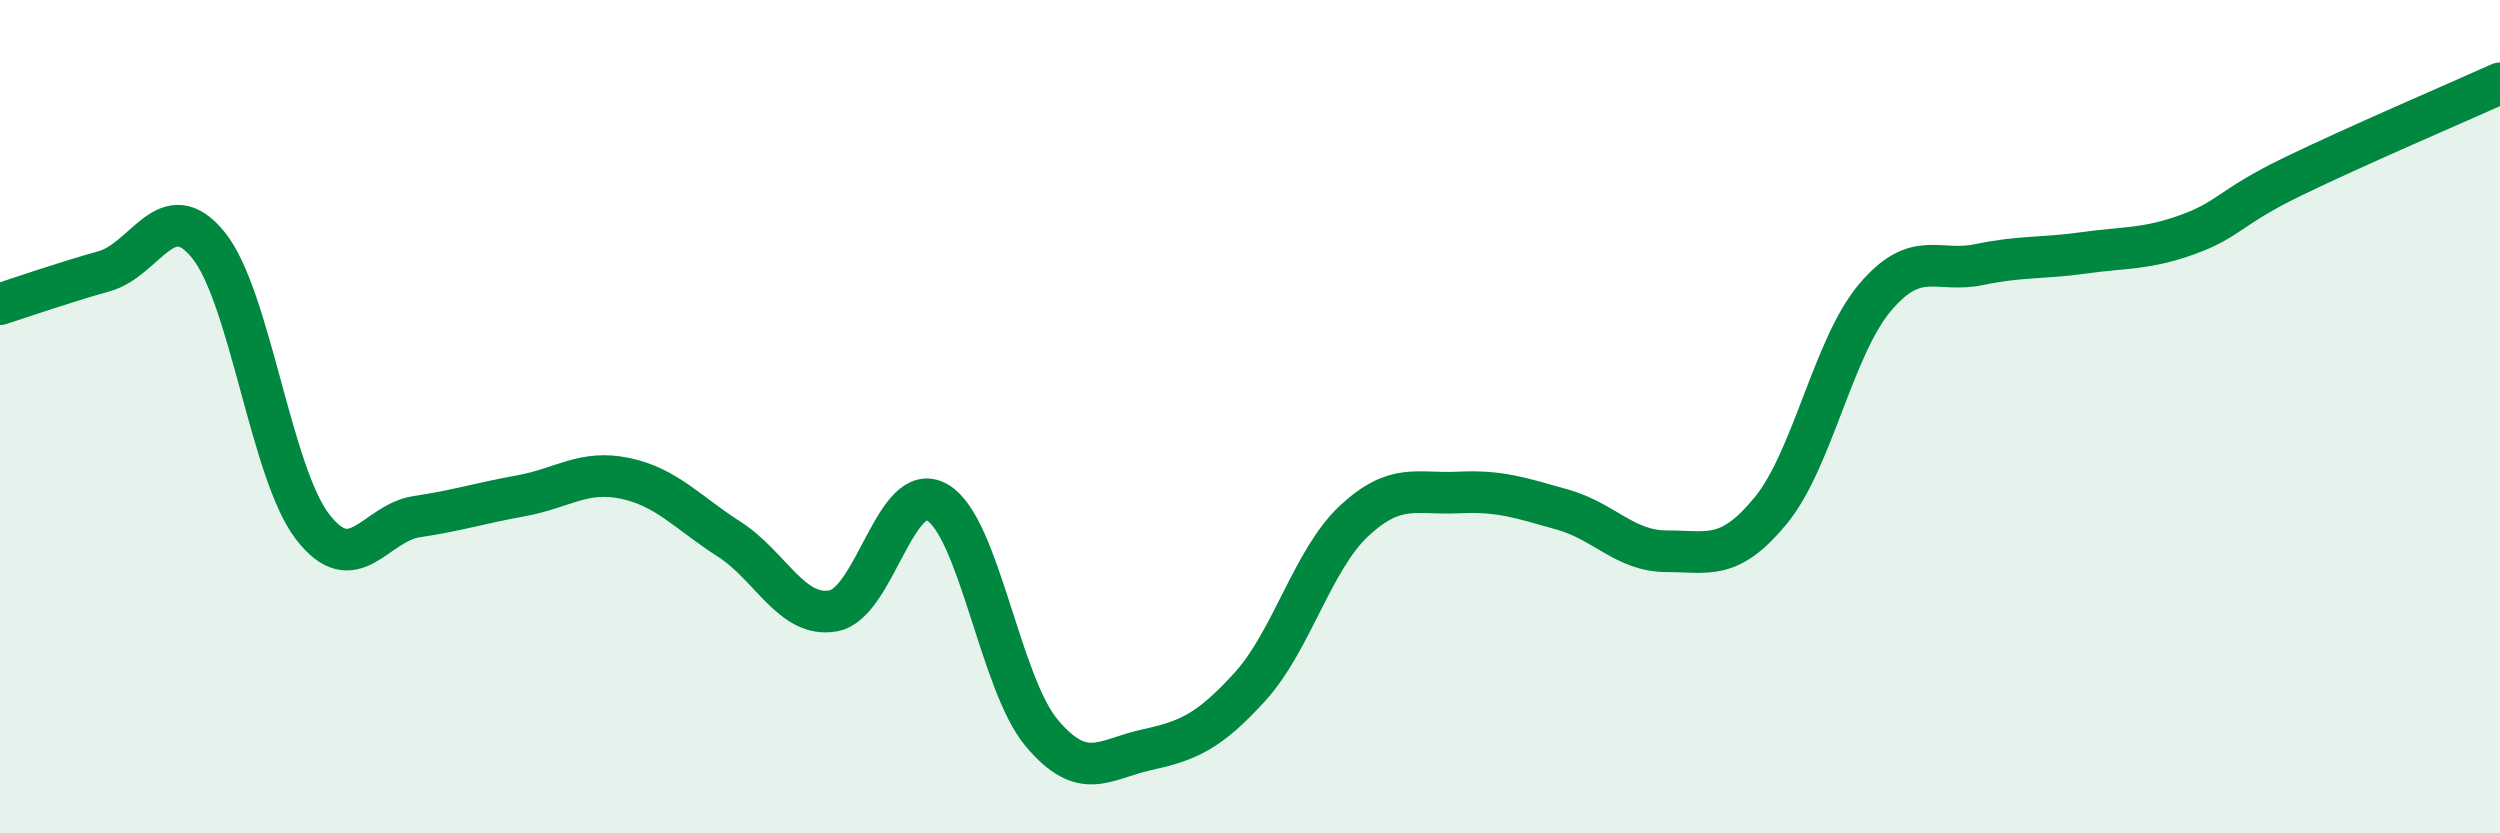 
    <svg width="60" height="20" viewBox="0 0 60 20" xmlns="http://www.w3.org/2000/svg">
      <path
        d="M 0,7.3 C 0.5,7.14 1.5,6.79 2.5,6.51 C 3.5,6.23 4,4.65 5,5.88 C 6,7.11 6.5,11.34 7.5,12.64 C 8.5,13.94 9,12.55 10,12.4 C 11,12.25 11.5,12.08 12.5,11.9 C 13.5,11.72 14,11.27 15,11.48 C 16,11.69 16.5,12.3 17.5,12.94 C 18.5,13.58 19,14.84 20,14.66 C 21,14.48 21.5,11.47 22.5,12.06 C 23.5,12.65 24,16.4 25,17.59 C 26,18.78 26.5,18.22 27.5,18 C 28.5,17.78 29,17.58 30,16.48 C 31,15.38 31.5,13.43 32.5,12.5 C 33.5,11.57 34,11.87 35,11.82 C 36,11.77 36.5,11.95 37.5,12.23 C 38.5,12.51 39,13.23 40,13.23 C 41,13.23 41.5,13.47 42.5,12.25 C 43.5,11.03 44,8.32 45,7.14 C 46,5.96 46.5,6.56 47.5,6.35 C 48.5,6.14 49,6.21 50,6.07 C 51,5.93 51.5,5.99 52.5,5.63 C 53.5,5.27 53.5,4.98 55,4.25 C 56.5,3.52 59,2.45 60,2L60 20L0 20Z"
        fill="#008740"
        opacity="0.1"
        stroke-linecap="round"
        stroke-linejoin="round"
      />
      <path
        d="M 0,7.3 C 0.5,7.14 1.5,6.79 2.5,6.51 C 3.5,6.23 4,4.65 5,5.88 C 6,7.11 6.5,11.34 7.5,12.64 C 8.5,13.94 9,12.55 10,12.4 C 11,12.25 11.5,12.08 12.5,11.9 C 13.5,11.72 14,11.27 15,11.48 C 16,11.69 16.5,12.3 17.5,12.94 C 18.5,13.58 19,14.84 20,14.66 C 21,14.48 21.5,11.47 22.5,12.06 C 23.5,12.65 24,16.4 25,17.59 C 26,18.78 26.5,18.22 27.5,18 C 28.5,17.78 29,17.58 30,16.48 C 31,15.38 31.5,13.43 32.5,12.5 C 33.5,11.57 34,11.87 35,11.82 C 36,11.77 36.5,11.95 37.5,12.23 C 38.5,12.51 39,13.23 40,13.23 C 41,13.23 41.5,13.47 42.5,12.25 C 43.5,11.03 44,8.32 45,7.14 C 46,5.96 46.5,6.56 47.5,6.35 C 48.5,6.14 49,6.21 50,6.07 C 51,5.93 51.5,5.99 52.5,5.63 C 53.5,5.27 53.5,4.98 55,4.25 C 56.5,3.52 59,2.45 60,2"
        stroke="#008740"
        stroke-width="1"
        fill="none"
        stroke-linecap="round"
        stroke-linejoin="round"
      />
    </svg>
  